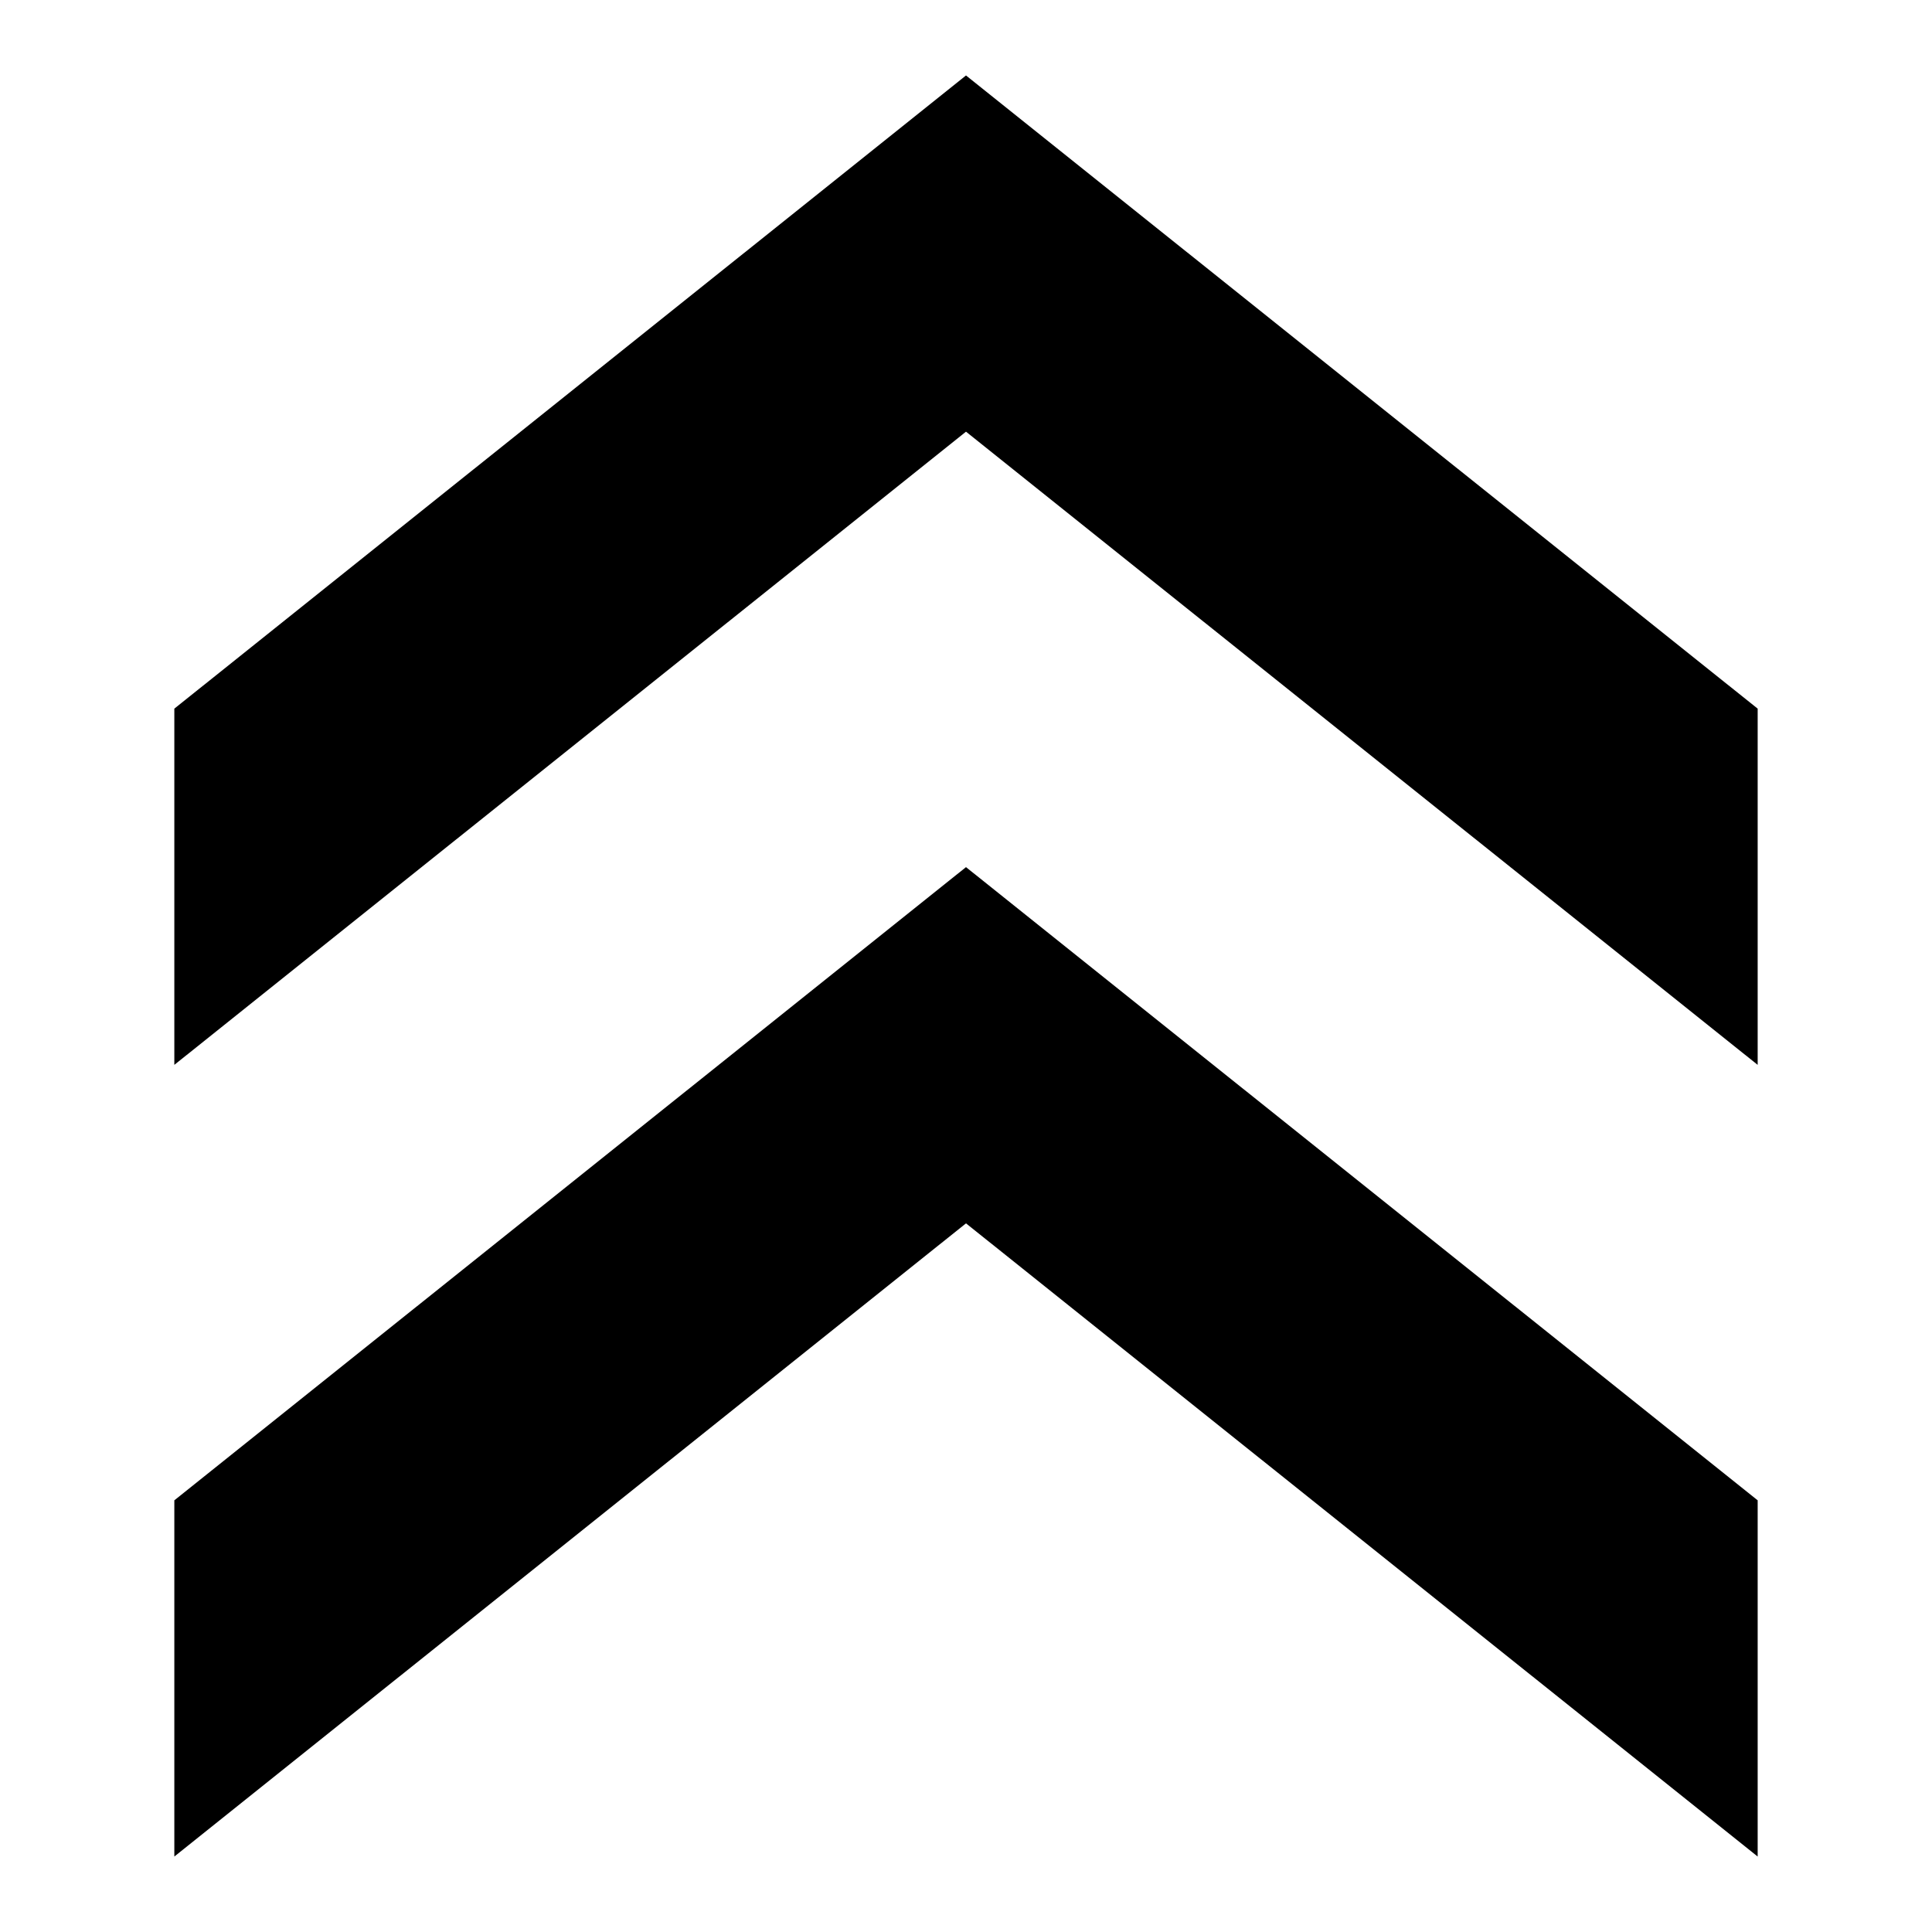 <?xml version="1.0" encoding="utf-8"?>
<!-- Svg Vector Icons : http://www.onlinewebfonts.com/icon -->
<!DOCTYPE svg PUBLIC "-//W3C//DTD SVG 1.1//EN" "http://www.w3.org/Graphics/SVG/1.1/DTD/svg11.dtd">
<svg version="1.1" xmlns="http://www.w3.org/2000/svg" xmlns:xlink="http://www.w3.org/1999/xlink" x="0px" y="0px" viewBox="0 0 256 256" enable-background="new 0 0 256 256" xml:space="preserve">
<g> <path fill="#000000" d="M232.9,246v-47.2L128,114.9L23.1,198.8V246L128,162.1L232.9,246z M128,57.2l104.9,83.9V93.9L128,10 L23.1,93.9v47.2L128,57.2z"/></g>
</svg>